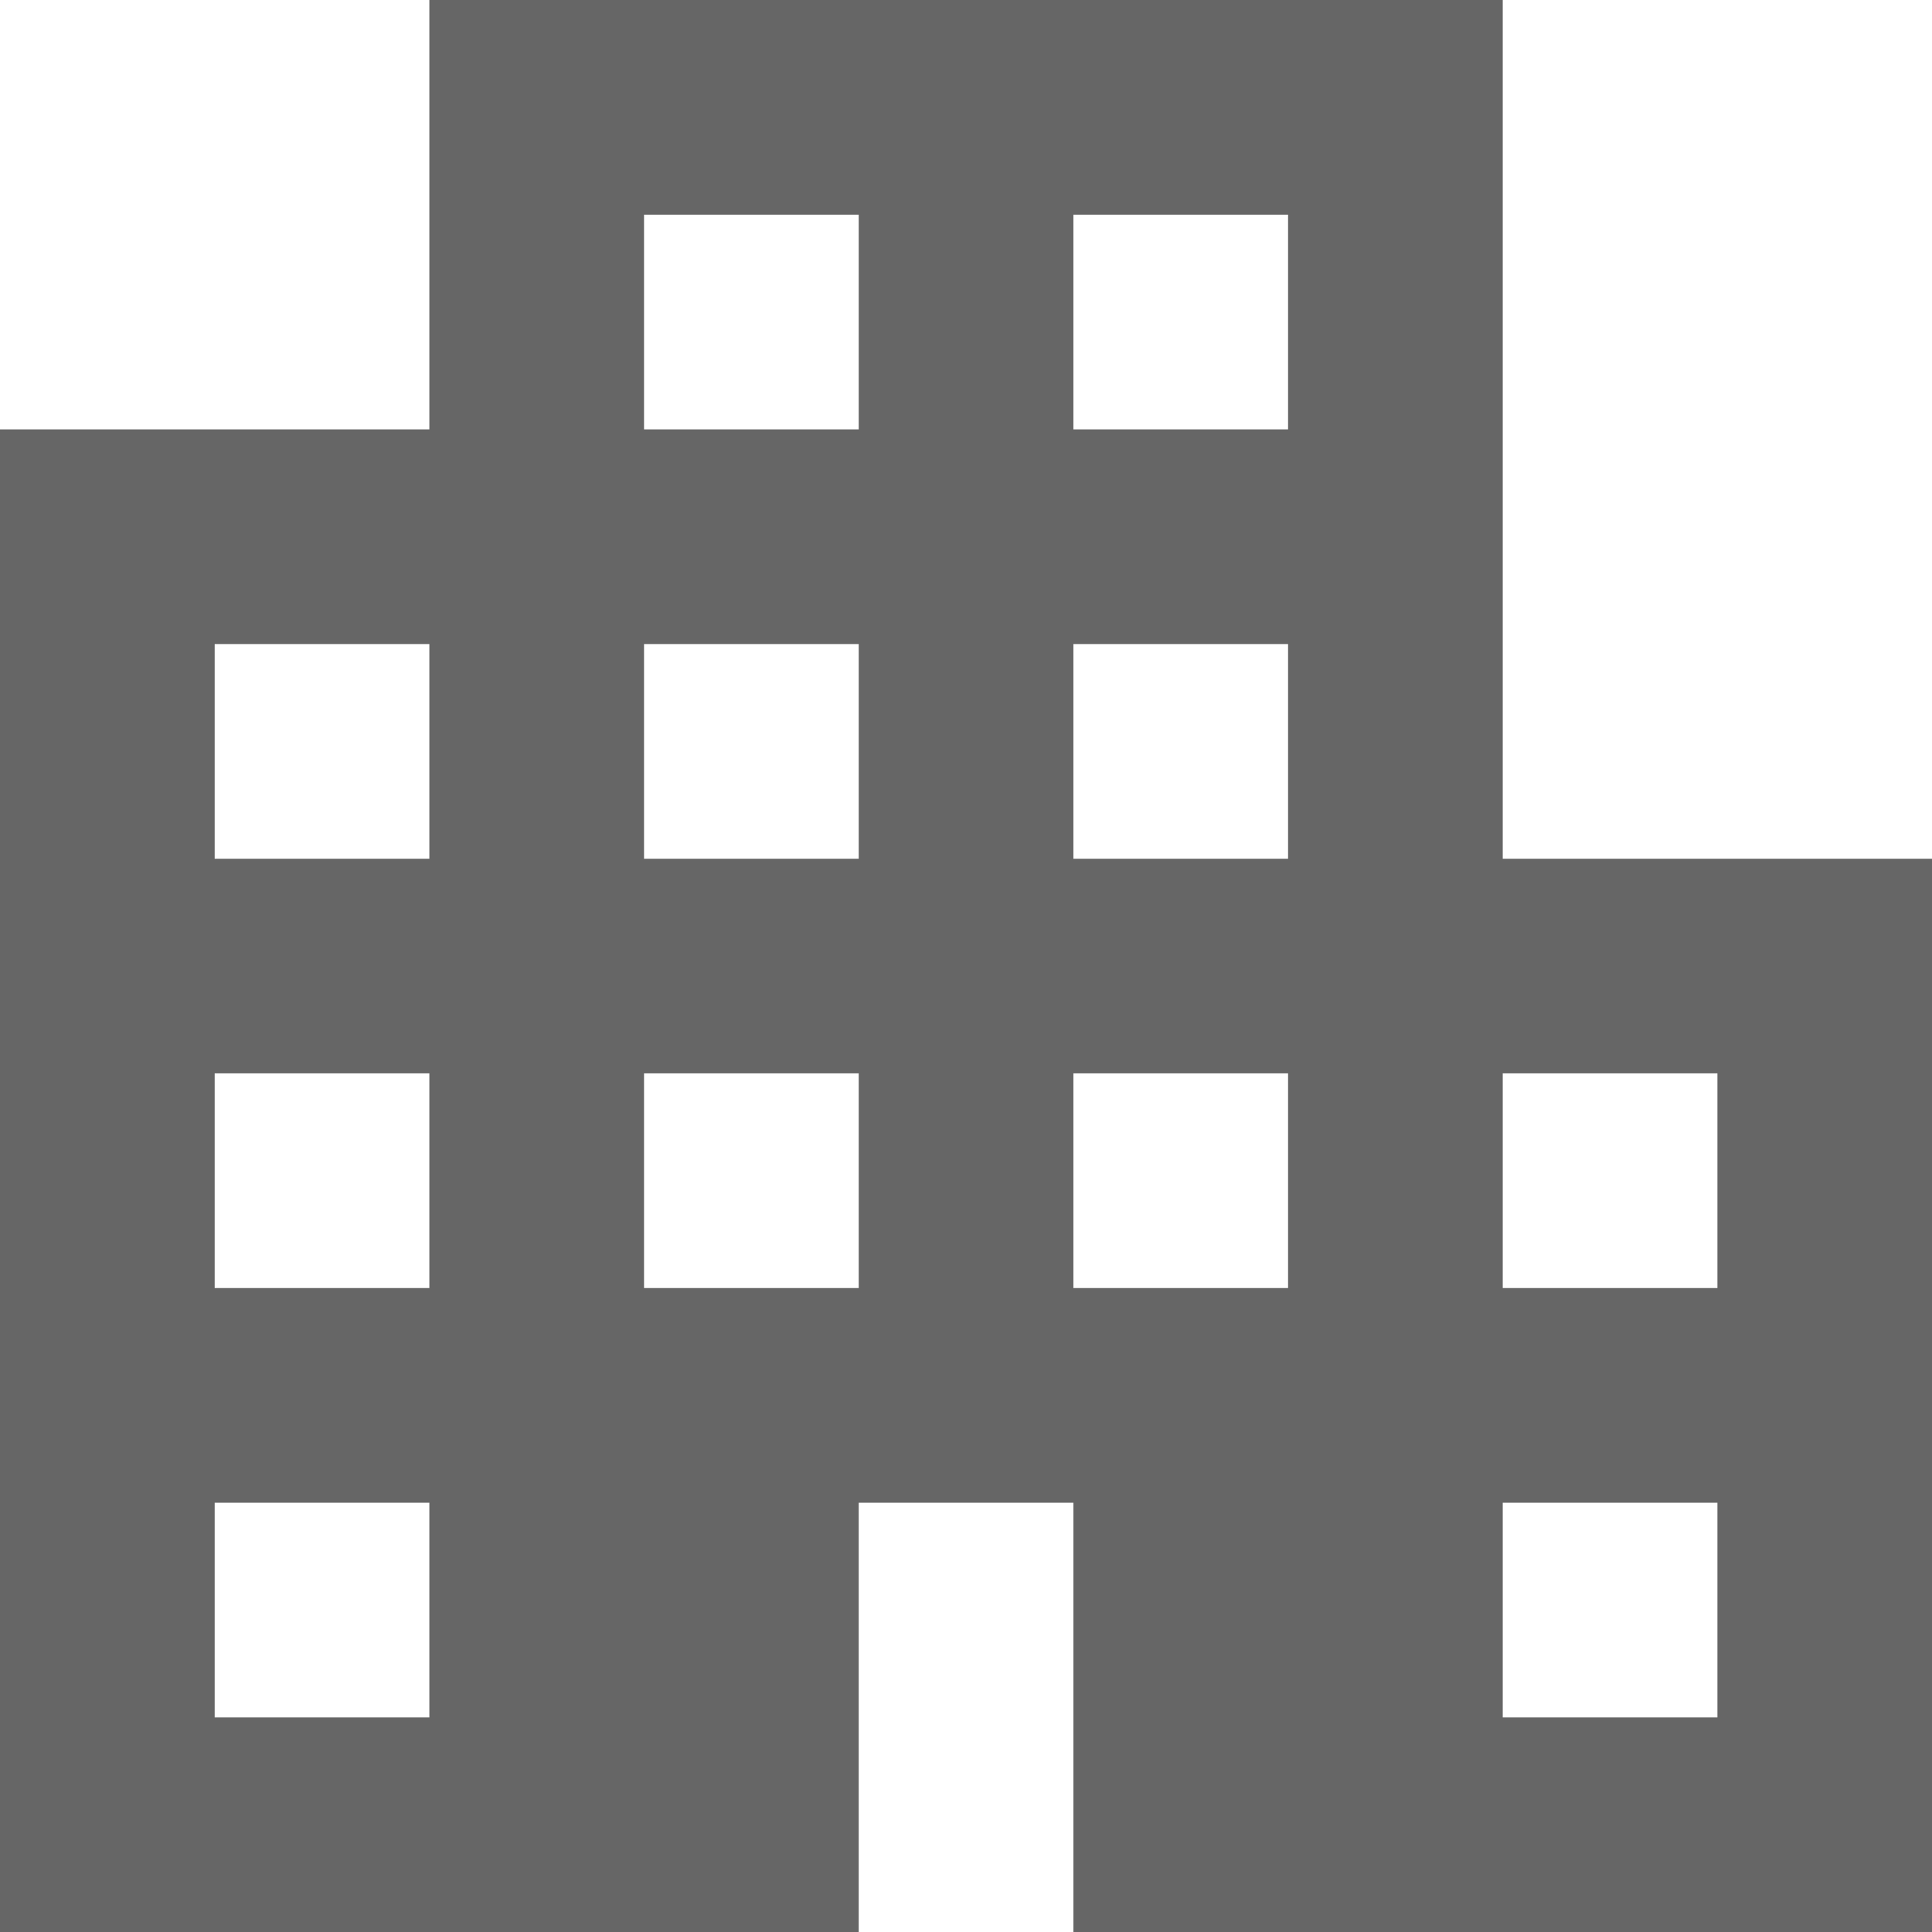 <svg xmlns="http://www.w3.org/2000/svg" width="35.998" height="35.998" viewBox="0 0 35.998 35.998"><path d="M4,28H8v4H4Zm24,0h4v4H28ZM4,20H8v4H4Zm8,0h4v4H12Zm8,0h4v4H20Zm8,0h4v4H28ZM4,12H8v4H4Zm8,0h4v4H12Zm8,0h4v4H20ZM12,4h4V8H12Zm8,0h4V8H20ZM8,0V8H0V36H16V28h4v8H36V16H28V0Z" fill="#666"/></svg>